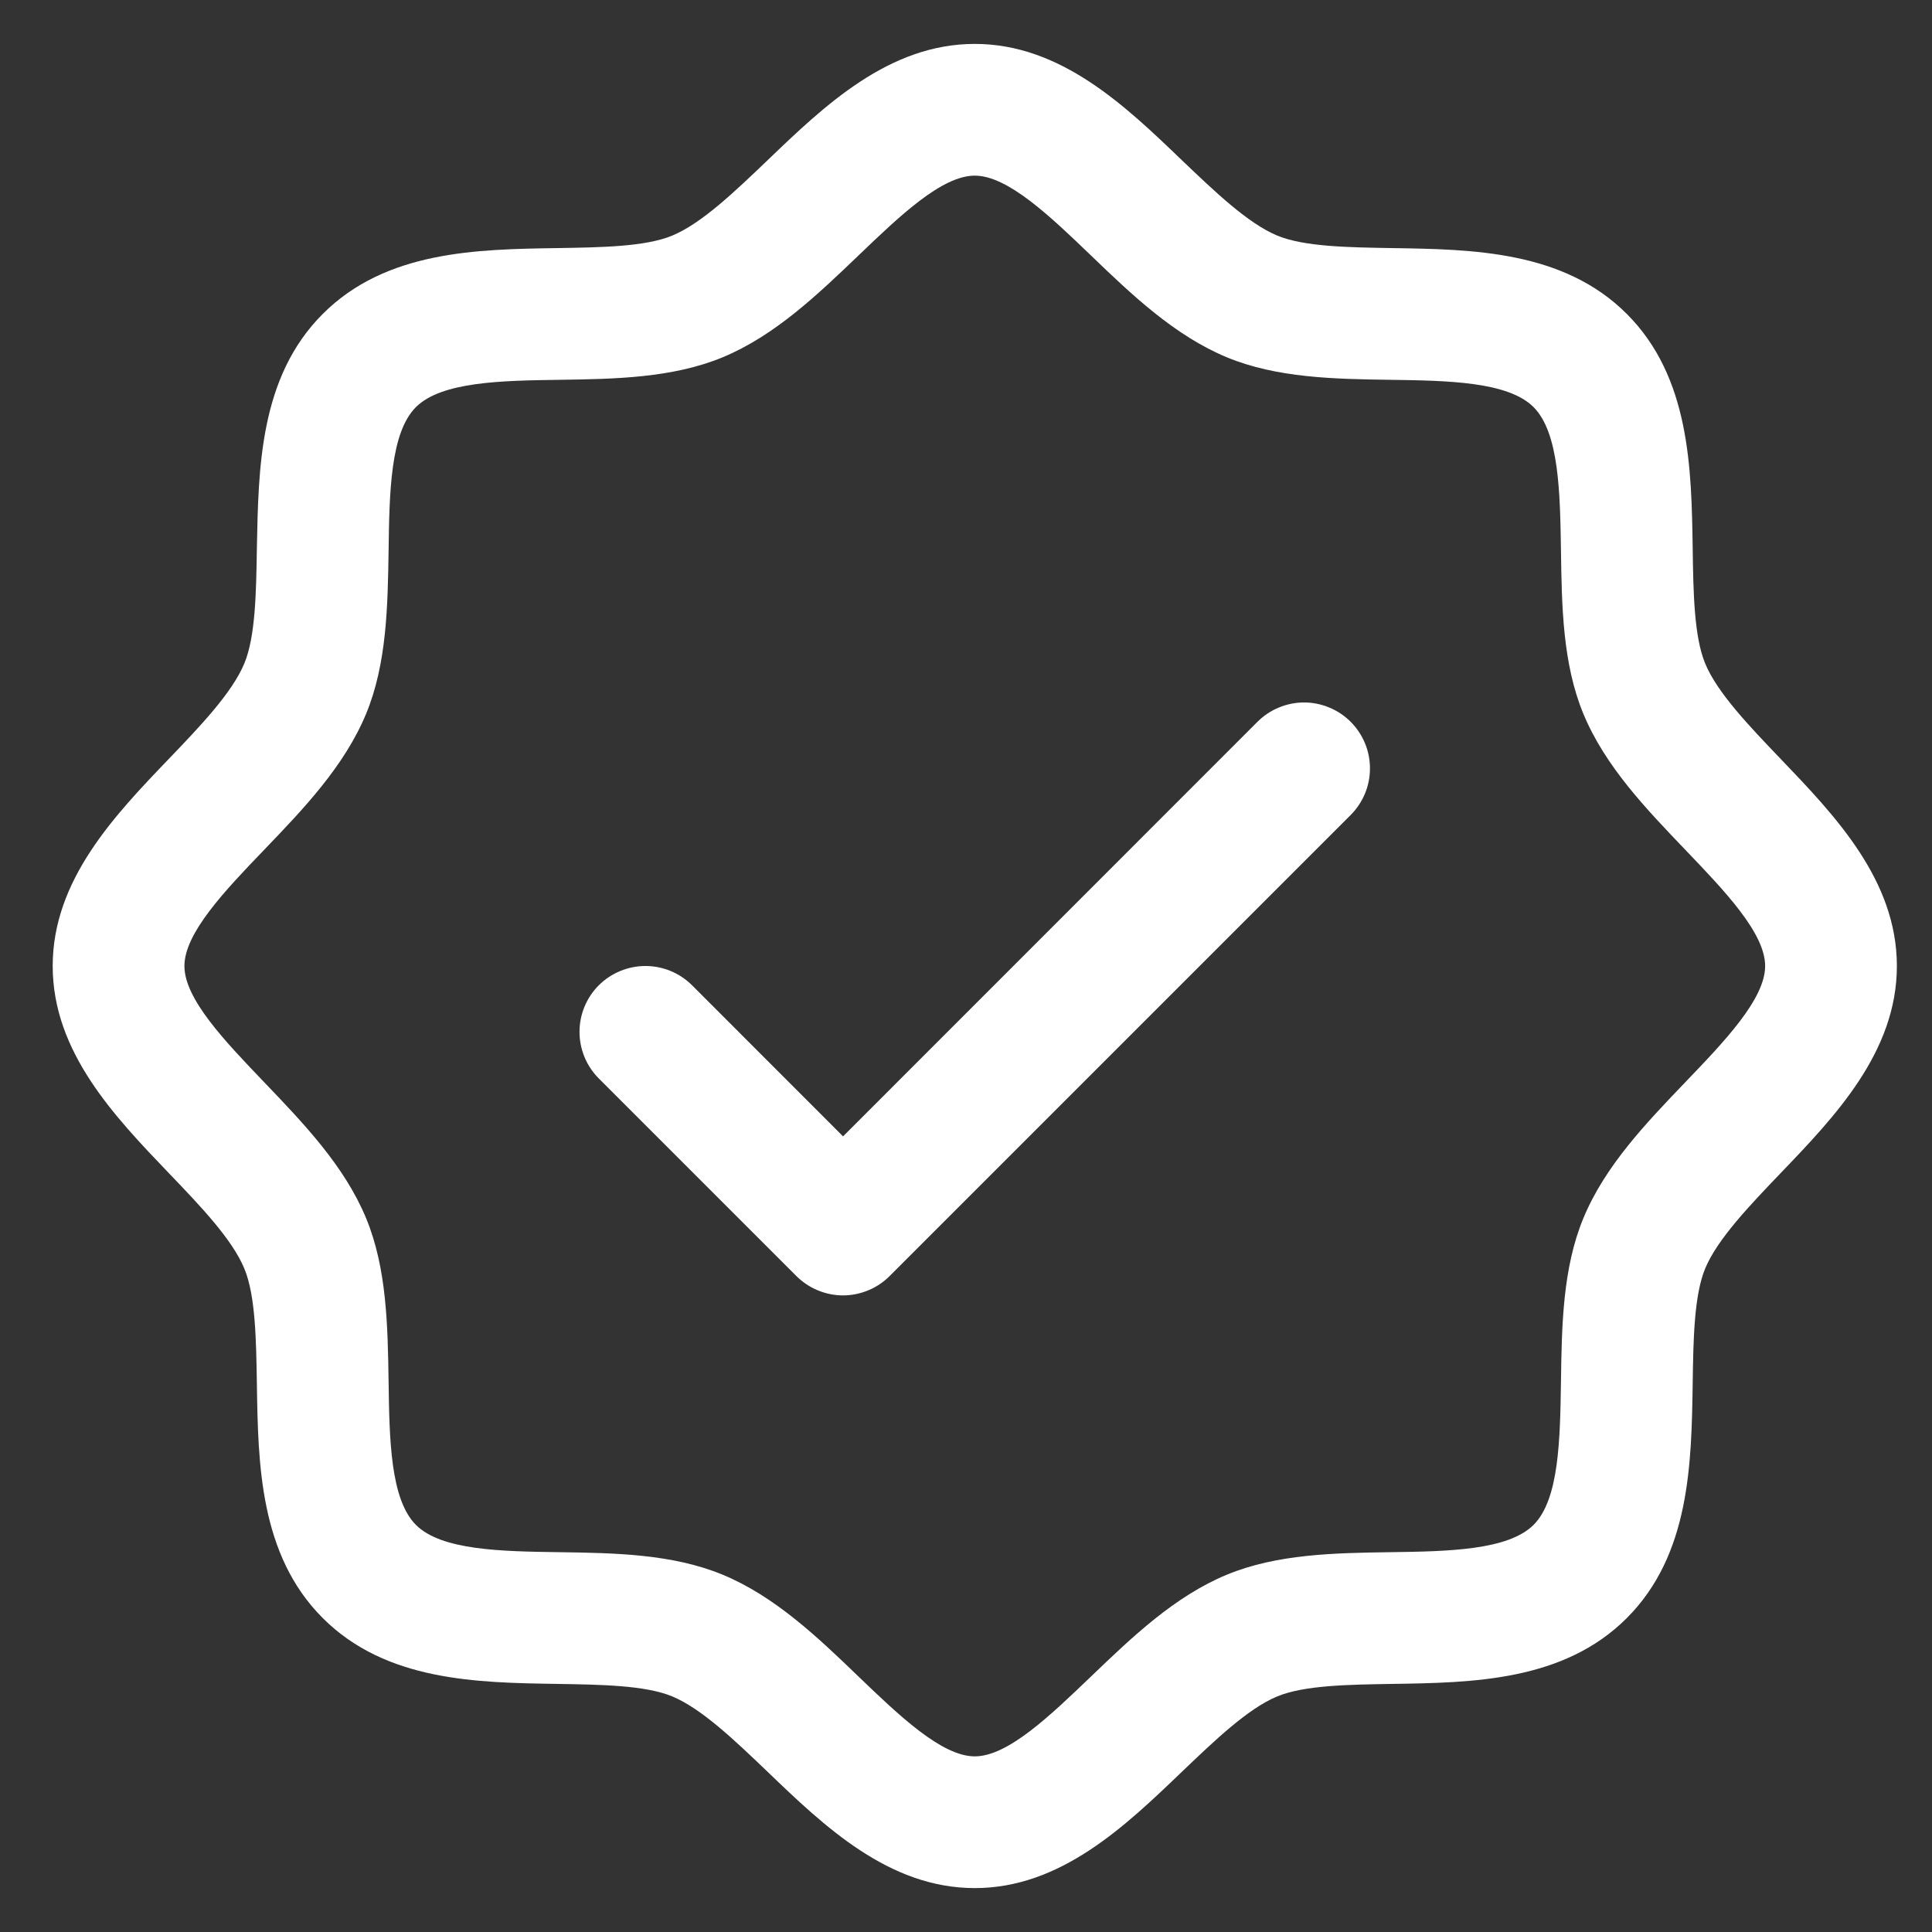 <svg width="22" viewBox="0 0 22 22" height="22" fill="none" xmlns="http://www.w3.org/2000/svg">
<rect x="0" y="0" width="22" height="22" fill="#333333" stroke="none"/>
<path fill="white" d="M20.274 8.639C19.921 8.27 19.555 7.889 19.417 7.555C19.29 7.248 19.282 6.74 19.275 6.248C19.261 5.333 19.245 4.296 18.525 3.575C17.804 2.854 16.767 2.839 15.852 2.825C15.36 2.817 14.851 2.81 14.545 2.683C14.211 2.545 13.83 2.179 13.46 1.826C12.813 1.204 12.078 0.5 11.1 0.5C10.121 0.5 9.387 1.204 8.739 1.826C8.37 2.179 7.989 2.545 7.654 2.683C7.35 2.81 6.84 2.817 6.347 2.825C5.432 2.839 4.396 2.854 3.675 3.575C2.954 4.296 2.943 5.333 2.925 6.248C2.917 6.74 2.91 7.248 2.782 7.555C2.644 7.888 2.279 8.27 1.925 8.639C1.304 9.286 0.6 10.021 0.6 11C0.6 11.979 1.304 12.713 1.925 13.361C2.279 13.73 2.644 14.111 2.782 14.445C2.91 14.752 2.917 15.26 2.925 15.752C2.939 16.667 2.954 17.704 3.675 18.425C4.396 19.146 5.432 19.161 6.347 19.175C6.84 19.183 7.348 19.19 7.654 19.317C7.988 19.455 8.37 19.821 8.739 20.174C9.386 20.796 10.121 21.5 11.1 21.5C12.078 21.5 12.812 20.796 13.46 20.174C13.83 19.821 14.21 19.455 14.545 19.317C14.851 19.19 15.36 19.183 15.852 19.175C16.767 19.161 17.804 19.146 18.525 18.425C19.245 17.704 19.261 16.667 19.275 15.752C19.282 15.26 19.29 14.752 19.417 14.445C19.555 14.112 19.921 13.73 20.274 13.361C20.895 12.714 21.6 11.979 21.6 11C21.6 10.021 20.895 9.287 20.274 8.639ZM19.191 12.323C18.742 12.792 18.277 13.276 18.03 13.872C17.794 14.443 17.784 15.097 17.775 15.73C17.765 16.386 17.755 17.073 17.463 17.364C17.172 17.654 16.489 17.666 15.829 17.675C15.197 17.684 14.543 17.695 13.971 17.931C13.376 18.177 12.891 18.642 12.422 19.092C11.954 19.541 11.475 20 11.1 20C10.725 20 10.242 19.539 9.777 19.092C9.312 18.644 8.823 18.177 8.228 17.931C7.656 17.695 7.003 17.684 6.37 17.675C5.714 17.666 5.026 17.655 4.736 17.364C4.445 17.072 4.434 16.39 4.425 15.73C4.415 15.097 4.405 14.443 4.169 13.872C3.922 13.276 3.457 12.792 3.008 12.323C2.559 11.854 2.1 11.375 2.1 11C2.1 10.625 2.561 10.142 3.008 9.677C3.455 9.212 3.922 8.724 4.169 8.128C4.405 7.557 4.415 6.903 4.425 6.27C4.434 5.614 4.444 4.927 4.736 4.636C5.027 4.346 5.71 4.334 6.37 4.325C7.003 4.316 7.656 4.305 8.228 4.069C8.823 3.822 9.308 3.357 9.777 2.908C10.245 2.459 10.725 2 11.1 2C11.475 2 11.957 2.461 12.422 2.908C12.887 3.356 13.376 3.822 13.971 4.069C14.543 4.305 15.197 4.316 15.829 4.325C16.485 4.334 17.173 4.345 17.463 4.636C17.754 4.928 17.765 5.61 17.775 6.27C17.784 6.903 17.794 7.557 18.03 8.128C18.277 8.724 18.742 9.208 19.191 9.677C19.64 10.146 20.1 10.625 20.1 11C20.1 11.375 19.638 11.858 19.191 12.323ZM15.38 8.219C15.45 8.289 15.505 8.372 15.543 8.463C15.581 8.554 15.6 8.651 15.6 8.75C15.6 8.849 15.581 8.946 15.543 9.037C15.505 9.128 15.45 9.211 15.38 9.281L10.13 14.531C10.061 14.6 9.978 14.656 9.887 14.693C9.796 14.731 9.698 14.751 9.6 14.751C9.501 14.751 9.403 14.731 9.312 14.693C9.221 14.656 9.139 14.6 9.069 14.531L6.819 12.281C6.678 12.14 6.599 11.949 6.599 11.75C6.599 11.551 6.678 11.36 6.819 11.219C6.96 11.079 7.151 11 7.35 11C7.549 11 7.739 11.079 7.88 11.219L9.6 12.94L14.319 8.219C14.389 8.15 14.471 8.094 14.562 8.057C14.653 8.019 14.751 7.999 14.85 7.999C14.948 7.999 15.046 8.019 15.137 8.057C15.228 8.094 15.311 8.15 15.38 8.219Z"></path>
</svg>